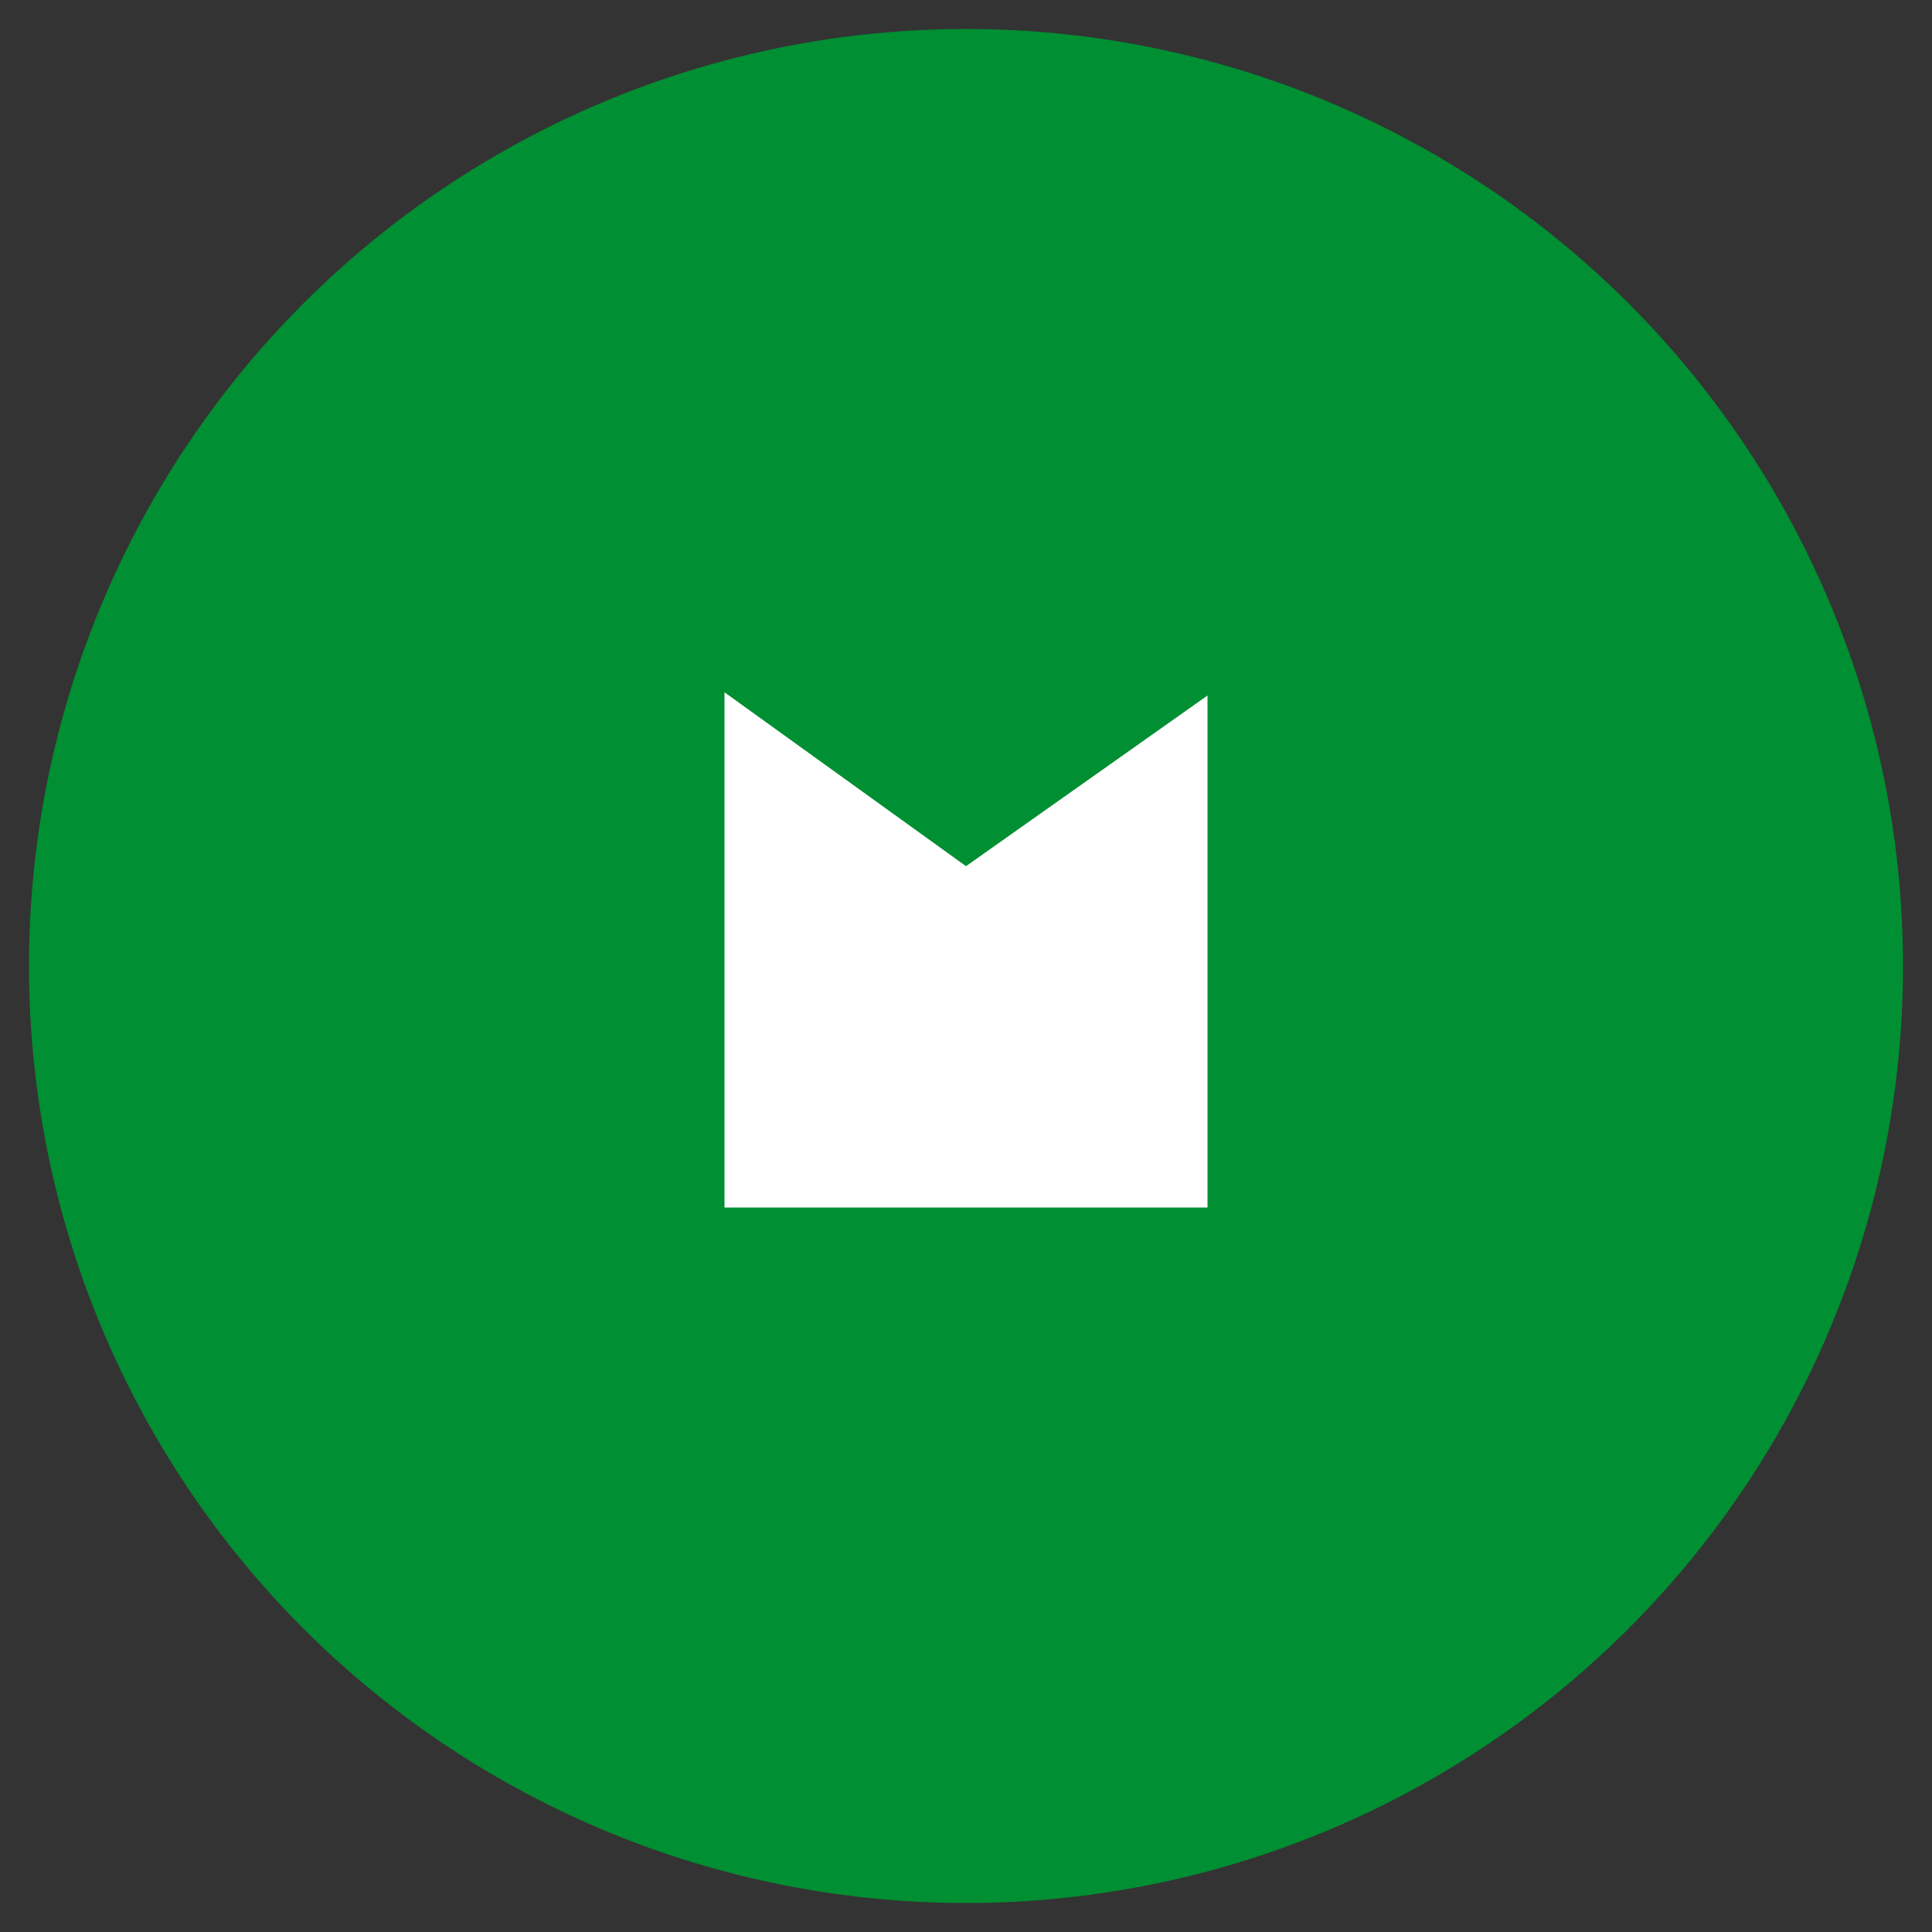 <?xml version="1.0" encoding="utf-8"?>
<!-- Generator: Adobe Illustrator 26.4.1, SVG Export Plug-In . SVG Version: 6.00 Build 0)  -->
<svg version="1.1" id="Livello_1" xmlns="http://www.w3.org/2000/svg" xmlns:xlink="http://www.w3.org/1999/xlink" x="0px" y="0px" width="60px" height="60px"
	 viewBox="0 0 60 60" style="enable-background:new 0 0 60 60;" xml:space="preserve">
<rect x="0" y="0" width="60" height="60" fill="#333333" stroke="none"/>
<style type="text/css">
	.st0{fill:#008F32;}
	.st1{fill:#FFFFFF;}
</style>
<circle class="st0" cx="30" cy="30" r="29.1"/>
<polygon class="st1" points="30,26.9 22.5,21.5 22.5,37.5 37.5,37.5 37.5,21.6 "/>
</svg>
